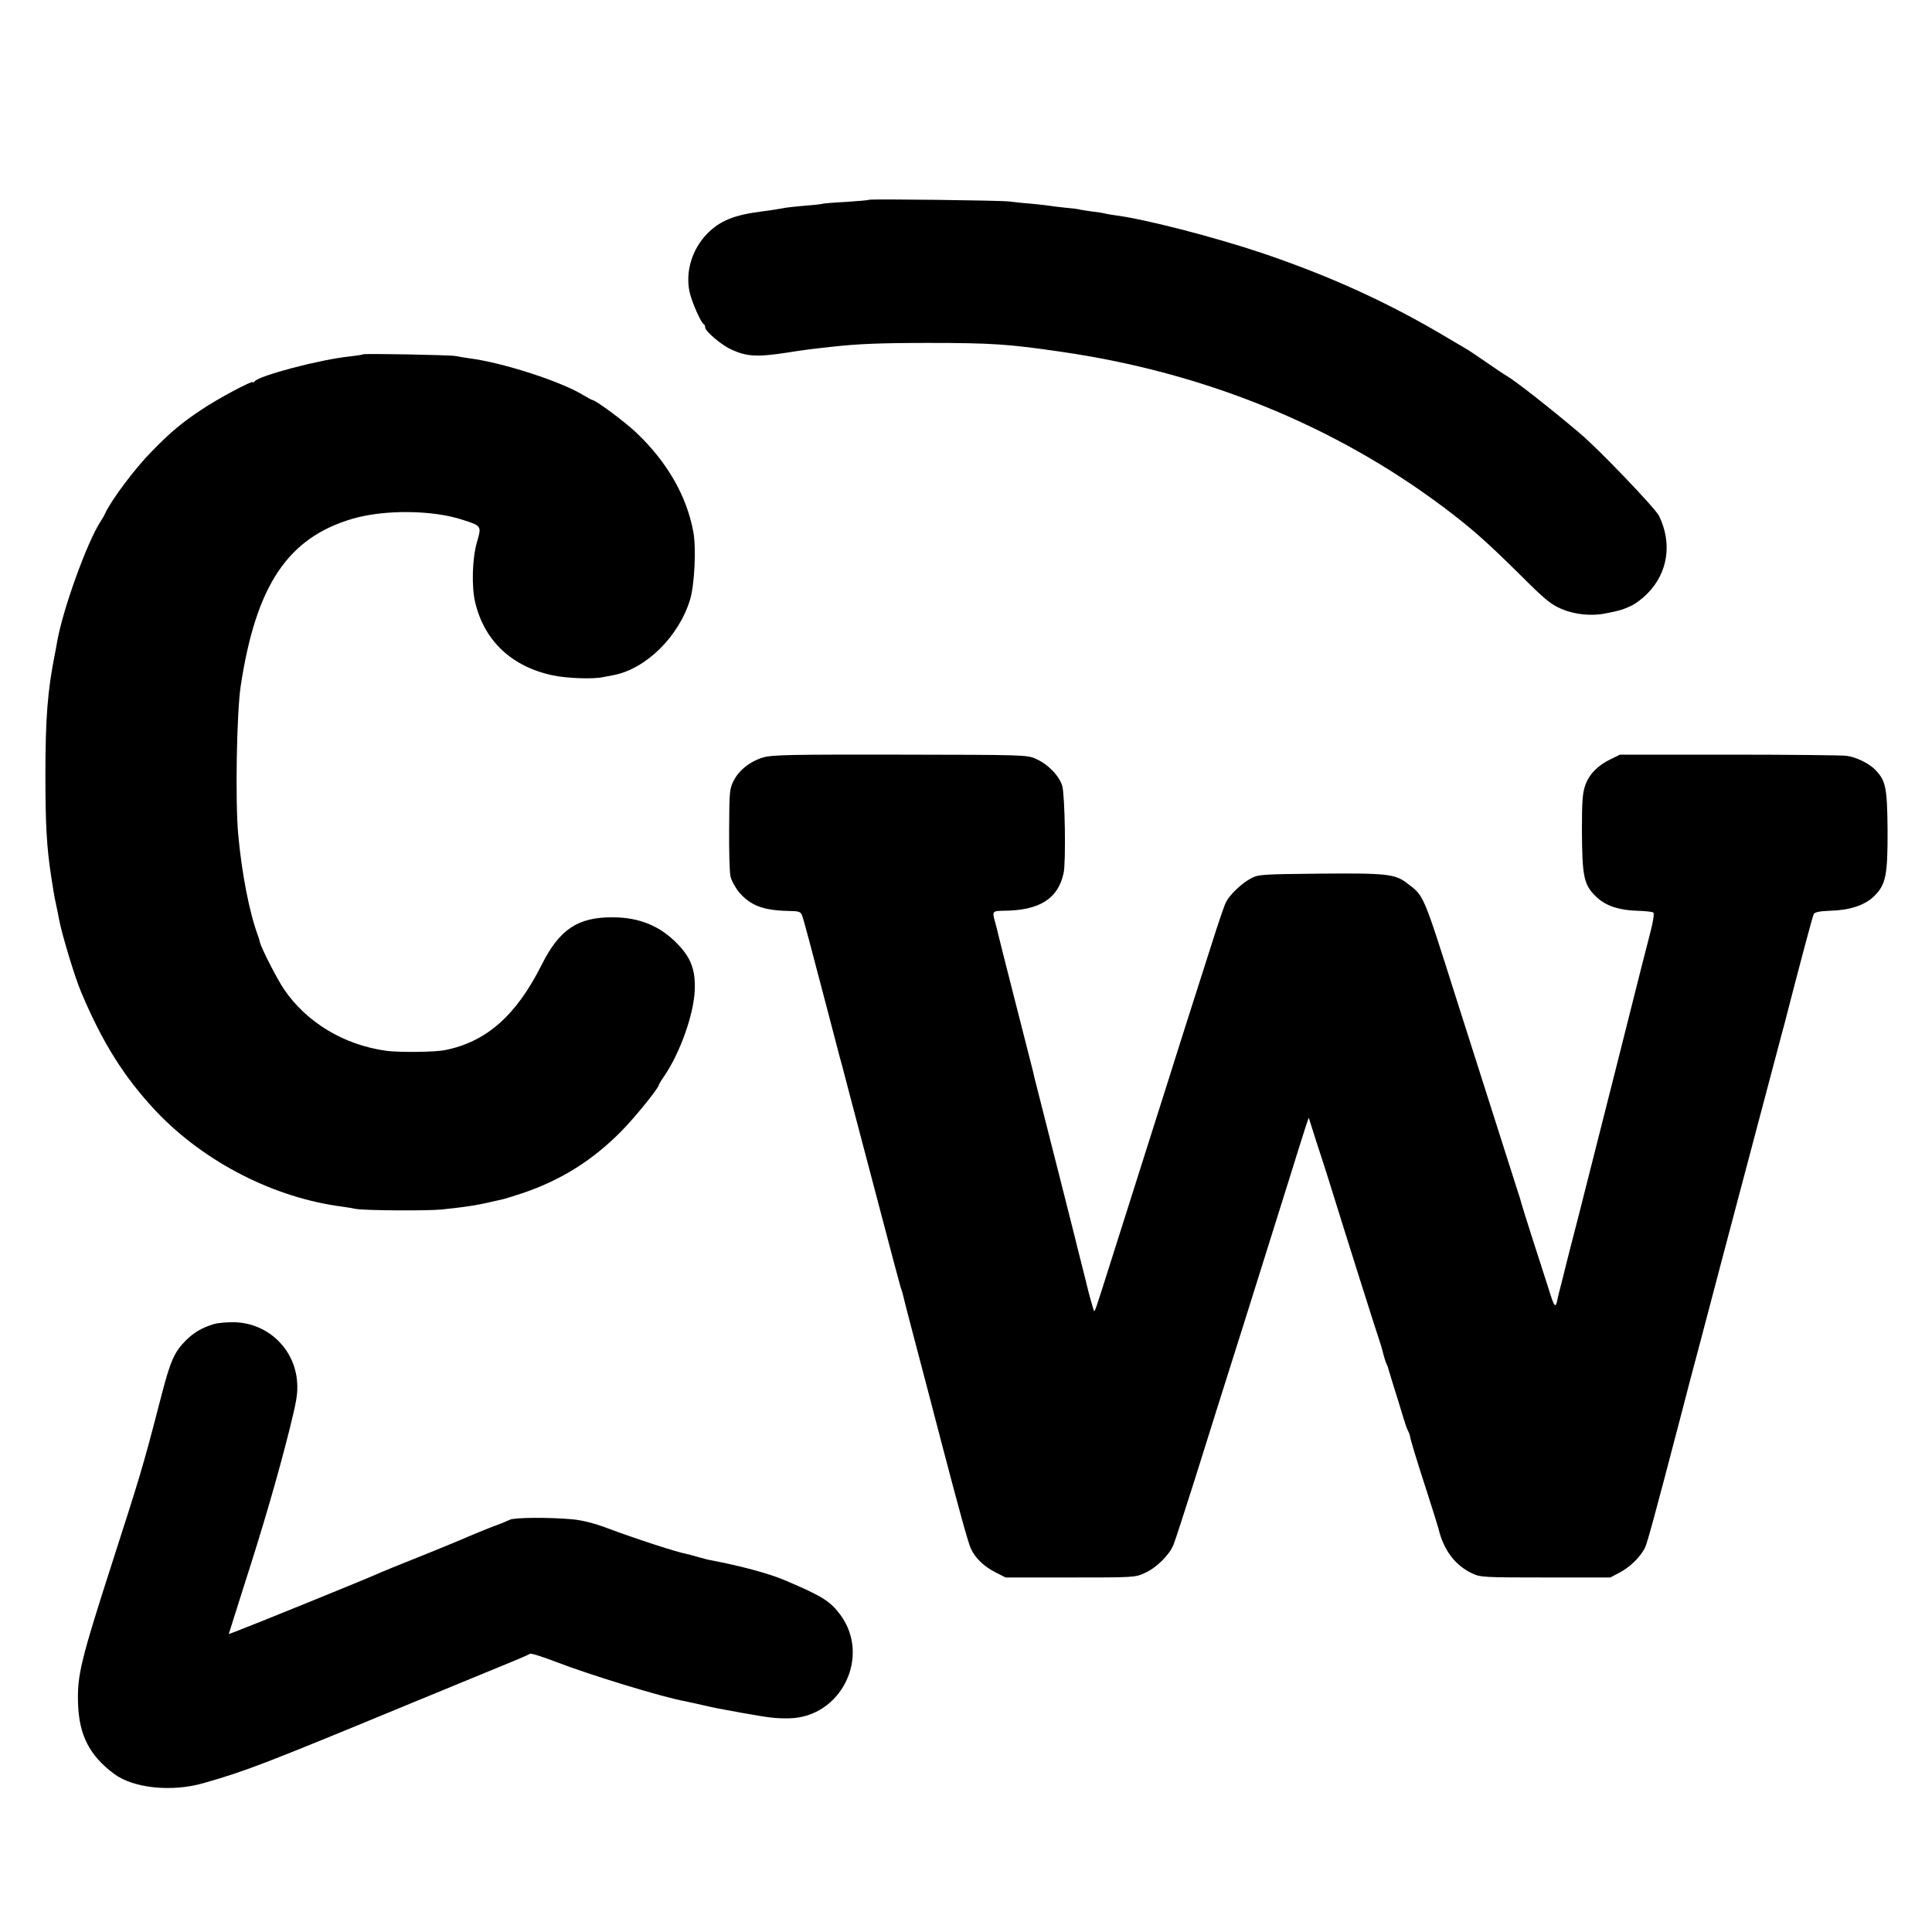 <?xml version="1.0" standalone="no"?>
<!DOCTYPE svg PUBLIC "-//W3C//DTD SVG 20010904//EN"
 "http://www.w3.org/TR/2001/REC-SVG-20010904/DTD/svg10.dtd">
<svg version="1.0" xmlns="http://www.w3.org/2000/svg"
 width="1000pt" height="1000pt" viewBox="0 0 1000 1000"
 preserveAspectRatio="xMidYMid meet">
<g transform="translate(0,1000) scale(0.1,-0.1)"
fill="#000000" stroke="none">
<path d="M4499 8966 c-2 -2 -56 -7 -118 -11 -63 -3 -117 -8 -120 -9 -4 -2 -43
-7 -88 -10 -46 -4 -93 -9 -105 -11 -25 -5 -80 -14 -129 -20 -140 -18 -213 -48
-278 -114 -79 -81 -114 -196 -92 -301 11 -51 59 -162 74 -168 4 -2 7 -10 7
-17 0 -19 83 -90 133 -113 81 -38 135 -41 292 -17 80 13 127 19 230 30 133 15
249 20 500 20 327 0 417 -6 689 -46 741 -107 1417 -383 1980 -806 142 -107
219 -175 393 -347 132 -132 161 -155 218 -179 66 -28 154 -37 225 -22 73 14
88 19 128 37 24 10 64 40 89 66 107 108 129 261 60 402 -20 40 -308 341 -407
425 -151 128 -334 272 -382 300 -10 5 -57 37 -105 70 -48 33 -95 65 -105 70
-10 6 -53 31 -95 56 -303 181 -605 319 -963 440 -251 84 -608 176 -760 195
-19 3 -42 6 -50 9 -8 2 -37 7 -65 10 -27 4 -57 8 -65 10 -8 3 -43 7 -77 10
-35 4 -71 8 -81 10 -11 2 -55 7 -98 11 -43 3 -92 9 -109 11 -39 6 -721 14
-726 9z"/>
<path d="M1879 8166 c-2 -2 -33 -7 -69 -11 -151 -15 -472 -100 -492 -129 -4
-6 -8 -8 -8 -4 0 12 -184 -86 -271 -145 -99 -66 -159 -116 -255 -215 -87 -88
-210 -253 -241 -322 -3 -8 -14 -26 -23 -40 -69 -106 -194 -451 -224 -620 -3
-19 -8 -46 -11 -60 -39 -195 -50 -336 -50 -635 0 -258 7 -373 30 -522 3 -18 8
-50 11 -70 3 -21 10 -58 16 -83 5 -25 12 -56 14 -70 14 -75 81 -298 114 -375
110 -262 224 -443 389 -618 250 -263 611 -448 966 -493 22 -3 51 -8 65 -11 45
-9 373 -11 450 -3 140 15 185 23 283 46 9 2 25 6 35 8 9 2 53 16 96 30 201 68
365 171 516 325 66 67 190 220 190 235 0 3 13 25 30 49 82 122 151 318 156
442 4 106 -20 168 -90 240 -90 93 -198 137 -335 137 -181 1 -276 -63 -368
-247 -131 -261 -285 -397 -498 -440 -51 -11 -237 -13 -305 -4 -219 30 -413
146 -531 320 -36 54 -117 212 -124 243 -1 6 -5 20 -9 31 -45 119 -85 326 -103
526 -16 174 -8 633 13 769 79 521 244 767 579 865 164 48 415 46 571 -6 97
-31 97 -32 73 -114 -25 -84 -29 -234 -9 -315 48 -199 191 -332 403 -376 70
-15 207 -20 257 -9 14 3 37 7 53 10 169 31 341 200 399 392 23 77 32 266 17
348 -34 188 -137 366 -298 518 -61 57 -209 167 -226 167 -3 0 -22 11 -43 23
-113 71 -420 171 -597 193 -22 3 -51 8 -65 11 -28 6 -475 14 -481 9z"/>
<path d="M3952 6080 c-68 -20 -126 -65 -154 -120 -22 -42 -23 -57 -24 -250 -1
-113 2 -223 7 -246 5 -23 26 -60 45 -83 59 -68 124 -93 253 -96 58 -1 65 -3
73 -25 9 -24 43 -152 134 -500 25 -96 52 -200 60 -230 9 -30 17 -62 19 -70 2
-8 19 -73 38 -145 19 -71 82 -312 141 -535 58 -223 111 -419 116 -437 6 -18
13 -40 15 -50 3 -16 44 -173 131 -503 18 -69 47 -179 64 -245 94 -360 142
-533 155 -560 22 -49 67 -92 125 -122 l55 -28 335 0 c331 0 336 0 387 24 58
26 124 91 146 143 8 18 58 173 112 343 53 171 167 531 252 800 85 270 188 598
229 730 41 132 82 263 91 290 l17 50 38 -120 c22 -66 50 -154 63 -195 98 -316
249 -793 262 -830 8 -25 16 -49 17 -55 10 -41 20 -72 25 -80 3 -5 6 -14 7 -20
2 -5 14 -48 29 -95 15 -47 35 -112 45 -146 10 -34 22 -70 28 -80 5 -10 10 -22
10 -27 1 -13 32 -117 89 -292 30 -93 56 -177 58 -185 26 -112 86 -192 175
-234 43 -20 59 -21 380 -21 l335 0 51 27 c52 28 103 78 128 126 12 24 52 171
183 672 19 74 37 142 39 150 2 8 8 31 13 50 15 56 44 164 177 670 99 374 283
1068 298 1125 2 6 6 24 11 40 80 312 147 563 153 574 6 10 31 15 85 17 103 3
178 28 227 75 61 60 71 107 70 345 -2 216 -9 252 -62 308 -32 34 -101 68 -151
74 -23 3 -296 6 -607 6 l-565 0 -47 -23 c-69 -33 -113 -79 -133 -136 -14 -40
-17 -85 -17 -229 1 -252 10 -289 81 -354 46 -41 111 -63 203 -66 41 -1 79 -5
85 -9 7 -5 0 -48 -24 -139 -19 -73 -36 -140 -38 -148 -4 -19 -247 -979 -326
-1290 -34 -129 -62 -242 -64 -250 -2 -8 -11 -44 -20 -80 -9 -36 -19 -73 -21
-83 -12 -64 -17 -60 -49 44 -19 57 -56 176 -85 264 -28 88 -53 167 -55 176 -2
9 -11 39 -20 65 -15 46 -75 234 -320 1004 -170 536 -164 522 -250 587 -64 50
-107 54 -456 51 -301 -3 -316 -4 -355 -25 -47 -25 -109 -84 -128 -122 -8 -14
-41 -111 -74 -216 -33 -104 -92 -289 -131 -410 -38 -121 -78 -245 -87 -275 -9
-30 -39 -122 -65 -205 -84 -264 -179 -565 -241 -760 -74 -234 -81 -255 -85
-251 -3 3 -30 100 -38 136 -2 8 -15 62 -30 120 -15 58 -28 112 -30 120 -3 12
-67 267 -211 833 -2 9 -6 25 -8 35 -2 9 -43 170 -91 357 -48 187 -88 347 -90
356 -2 9 -8 34 -14 55 -16 58 -16 59 47 60 183 2 278 62 307 194 13 57 7 406
-7 453 -16 52 -74 112 -136 139 -46 21 -61 21 -703 22 -560 1 -663 -1 -707
-14z"/>
<path d="M1105 3146 c-62 -19 -103 -44 -145 -86 -56 -56 -78 -105 -121 -270
-66 -254 -76 -292 -118 -435 -23 -77 -84 -270 -136 -430 -168 -522 -186 -596
-181 -745 6 -163 60 -267 187 -362 100 -74 299 -95 464 -47 222 64 296 92
1085 418 228 94 456 188 505 208 50 20 94 40 98 43 5 4 65 -15 135 -42 176
-68 556 -184 670 -204 13 -3 52 -11 86 -19 66 -15 80 -18 202 -40 152 -27 179
-30 249 -29 268 5 423 318 266 534 -53 72 -96 99 -285 179 -80 35 -228 75
-385 105 -9 1 -36 8 -61 15 -25 7 -53 15 -63 17 -57 11 -251 74 -413 134 -65
25 -129 41 -180 46 -121 11 -298 10 -325 -2 -28 -13 -71 -30 -81 -33 -8 -2
-140 -56 -173 -71 -11 -5 -82 -34 -158 -65 -173 -69 -256 -103 -282 -115 -60
-27 -641 -263 -726 -295 l-35 -13 78 247 c98 304 173 561 234 802 39 157 46
194 42 254 -11 171 -149 305 -321 311 -40 1 -90 -3 -112 -10z"/>
</g>
</svg>
